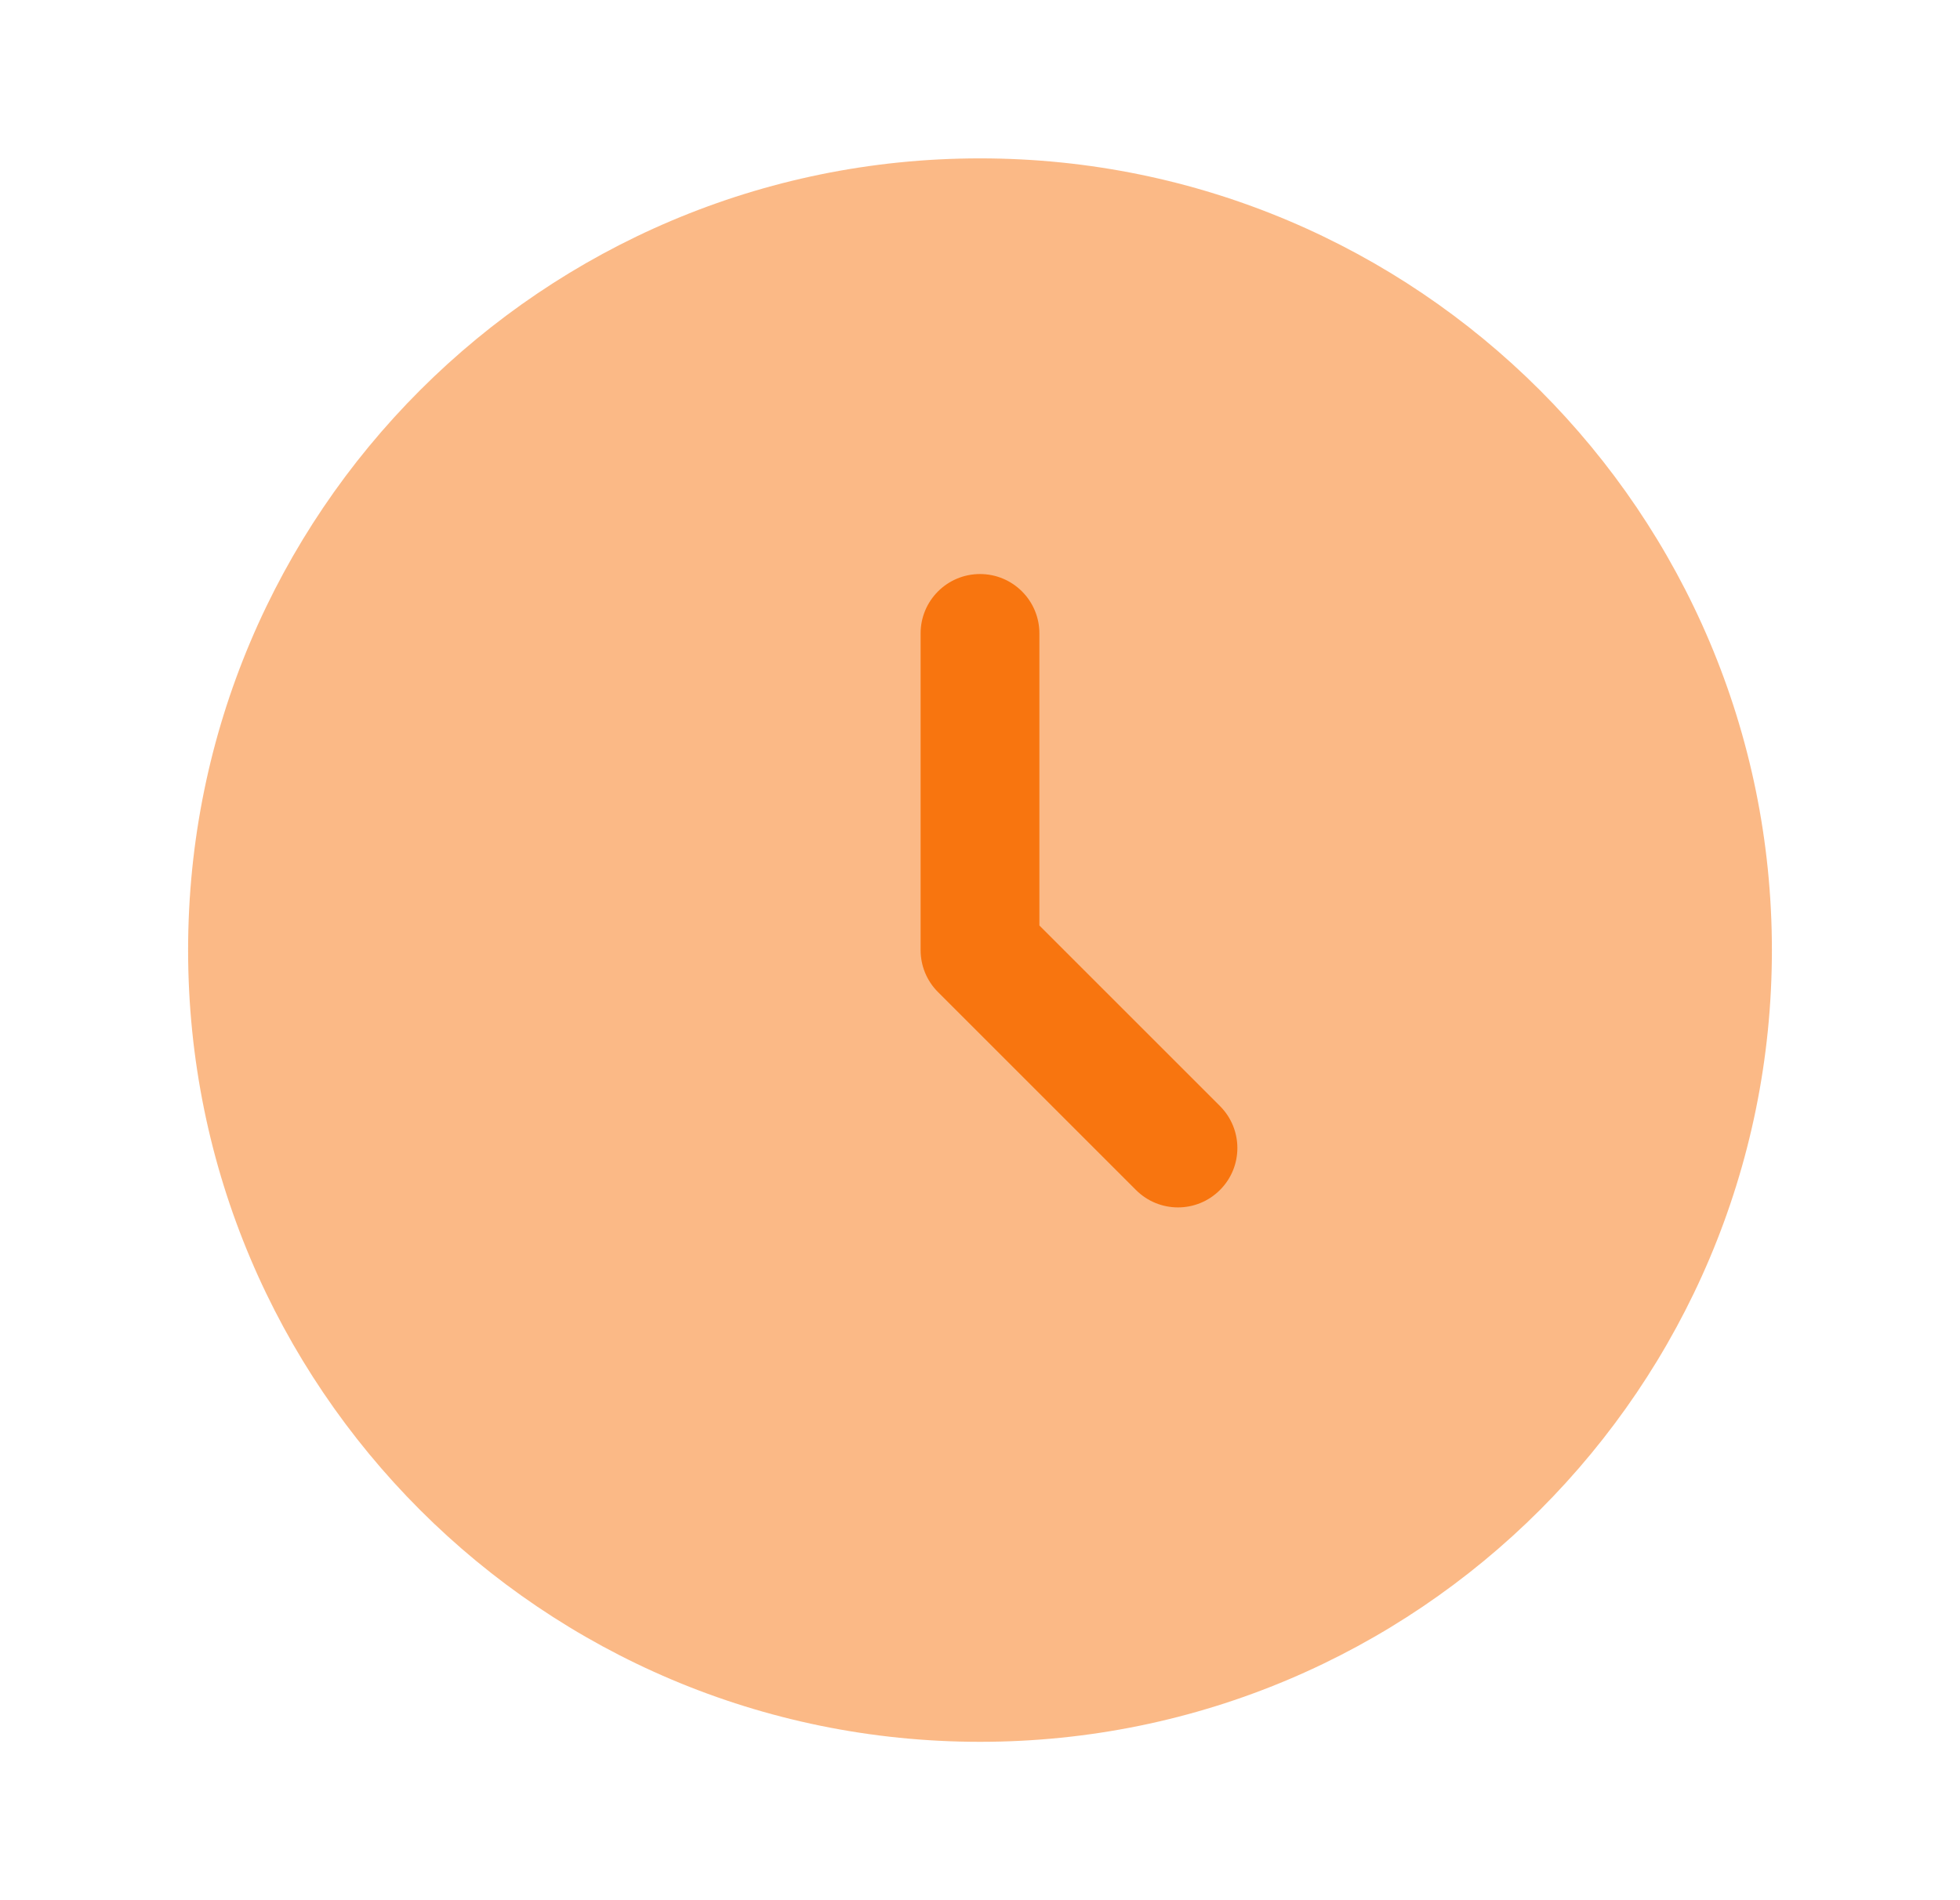 <svg width="33" height="32" viewBox="0 0 33 32" fill="none" xmlns="http://www.w3.org/2000/svg">
<path opacity="0.5" d="M16.5 29.333C23.864 29.333 29.833 23.364 29.833 16C29.833 8.636 23.864 2.667 16.5 2.667C9.136 2.667 3.167 8.636 3.167 16C3.167 23.364 9.136 29.333 16.5 29.333Z" fill="#F8750F"/>
<path fill-rule="evenodd" clip-rule="evenodd" d="M16.5 9.667C17.052 9.667 17.5 10.114 17.5 10.667V15.586L20.54 18.626C20.931 19.017 20.931 19.65 20.54 20.04C20.15 20.431 19.517 20.431 19.126 20.04L15.793 16.707C15.605 16.52 15.5 16.265 15.5 16V10.667C15.5 10.114 15.948 9.667 16.5 9.667Z" fill="#F8750F"/>
</svg>
